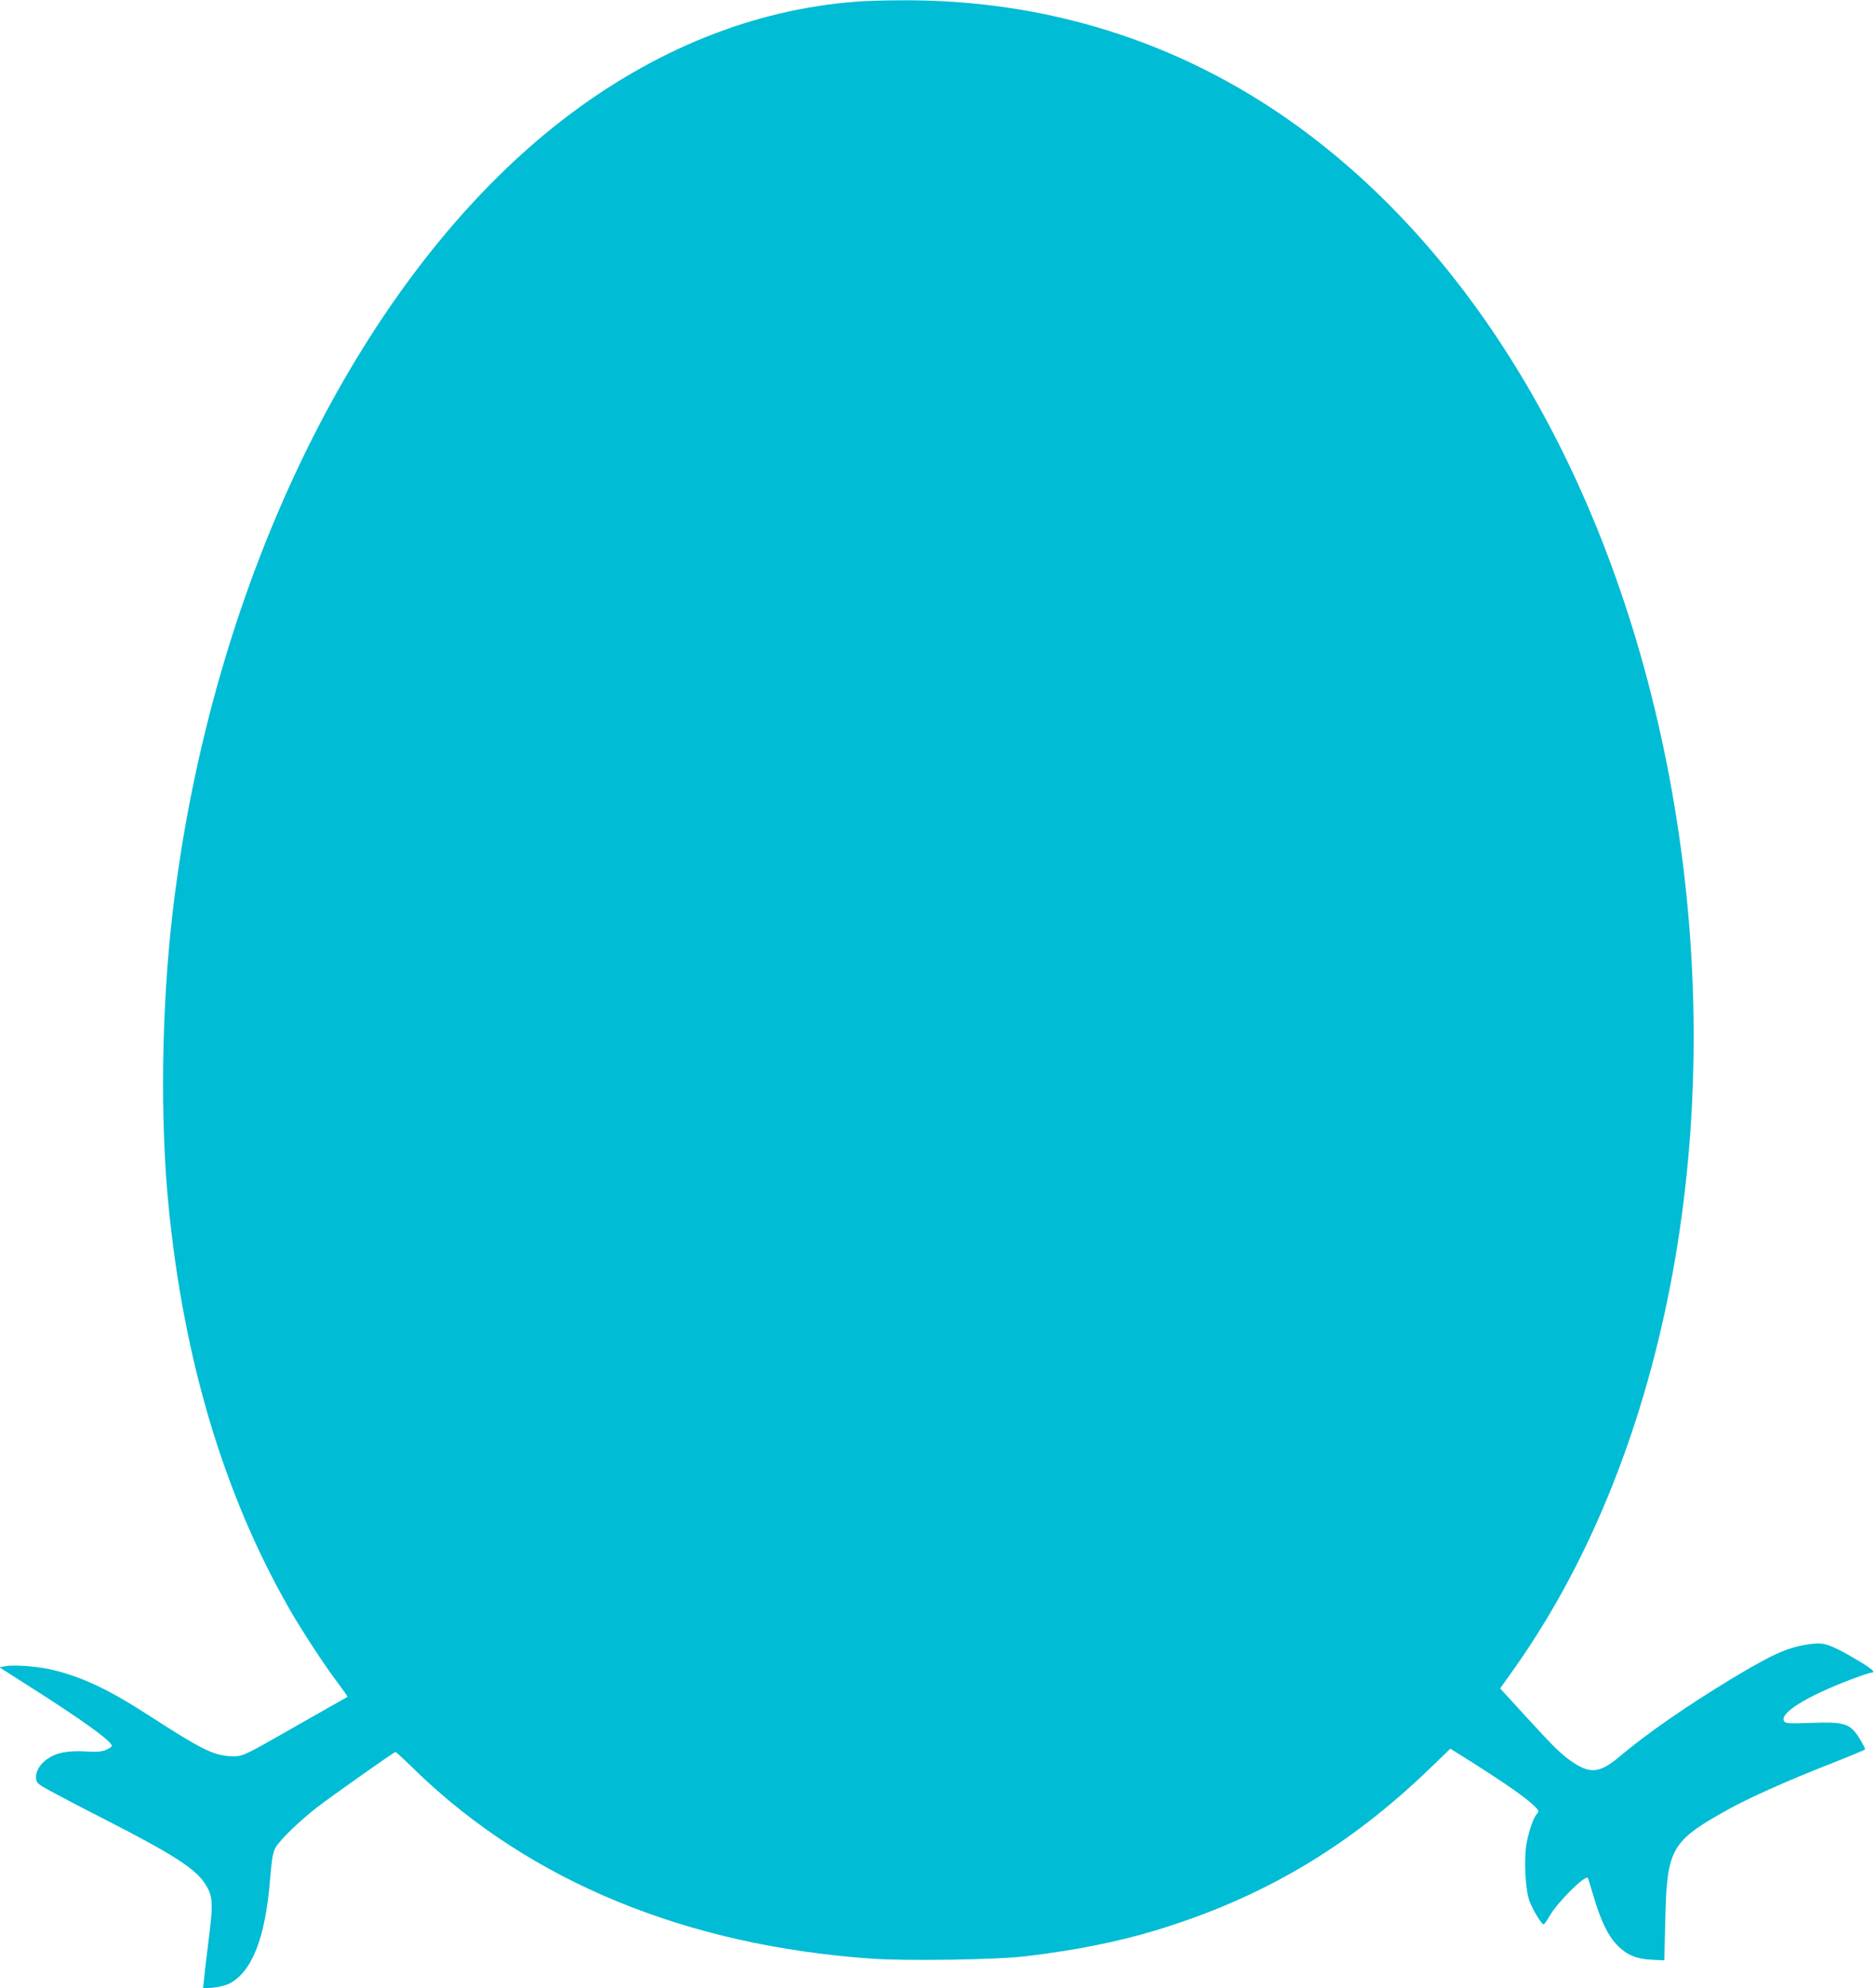 <?xml version="1.0" standalone="no"?>
<!DOCTYPE svg PUBLIC "-//W3C//DTD SVG 20010904//EN"
 "http://www.w3.org/TR/2001/REC-SVG-20010904/DTD/svg10.dtd">
<svg version="1.0" xmlns="http://www.w3.org/2000/svg"
 width="1208pt" height="1280pt" viewBox="0 0 1208 1280"
 preserveAspectRatio="xMidYMid meet">
<g transform="translate(0,1280) scale(0.1,-0.1)"
fill="#00bcd4" stroke="none">
<path d="M5511 12789 c-660 -50 -1304 -310 -1886 -759 -1300 -1004 -2264
-2964 -2514 -5110 -71 -611 -81 -1331 -25 -1890 98 -989 355 -1847 772 -2580
82 -144 228 -367 316 -484 37 -49 65 -90 64 -91 -2 -1 -70 -41 -153 -87 -82
-47 -224 -127 -315 -179 -202 -115 -219 -122 -295 -116 -106 8 -184 47 -515
261 -252 163 -417 242 -603 290 -100 26 -259 39 -322 28 l-39 -7 179 -114
c353 -224 545 -362 545 -392 0 -6 -17 -17 -37 -26 -30 -12 -58 -14 -128 -10
-57 4 -113 1 -152 -7 -100 -20 -176 -94 -171 -165 3 -31 10 -37 93 -83 50 -27
209 -111 355 -185 430 -220 575 -313 638 -408 52 -79 56 -122 28 -345 -13
-107 -28 -226 -31 -264 l-8 -69 64 5 c36 3 83 15 105 26 148 76 234 297 264
682 11 128 17 162 35 195 28 49 152 169 265 257 93 72 498 358 507 358 3 0 63
-55 132 -123 735 -711 1741 -1125 2935 -1208 229 -16 814 -7 996 16 317 38
589 93 828 165 690 209 1244 536 1776 1050 l125 121 153 -96 c198 -126 329
-217 380 -266 39 -37 40 -40 24 -58 -22 -25 -52 -111 -67 -195 -17 -103 -7
-296 20 -367 23 -59 77 -149 91 -149 4 0 22 25 39 55 49 86 227 263 245 244 2
-2 20 -60 40 -127 45 -152 93 -250 152 -309 62 -61 120 -86 220 -91 l81 -4 6
253 c10 467 36 513 402 717 141 78 382 186 663 296 122 48 222 90 222 92 0 12
-42 85 -65 112 -47 56 -94 66 -280 59 -133 -5 -165 -4 -175 8 -40 49 135 160
425 270 65 25 125 45 131 45 40 0 9 26 -108 94 -150 87 -191 101 -268 92 -146
-17 -243 -59 -505 -216 -297 -179 -563 -363 -740 -513 -120 -101 -183 -109
-292 -37 -74 48 -122 95 -316 307 l-157 172 100 141 c984 1400 1368 3490 1020
5555 -323 1912 -1206 3492 -2450 4381 -740 529 -1603 799 -2530 792 -102 0
-232 -4 -289 -9z"/>
</g>
</svg>
